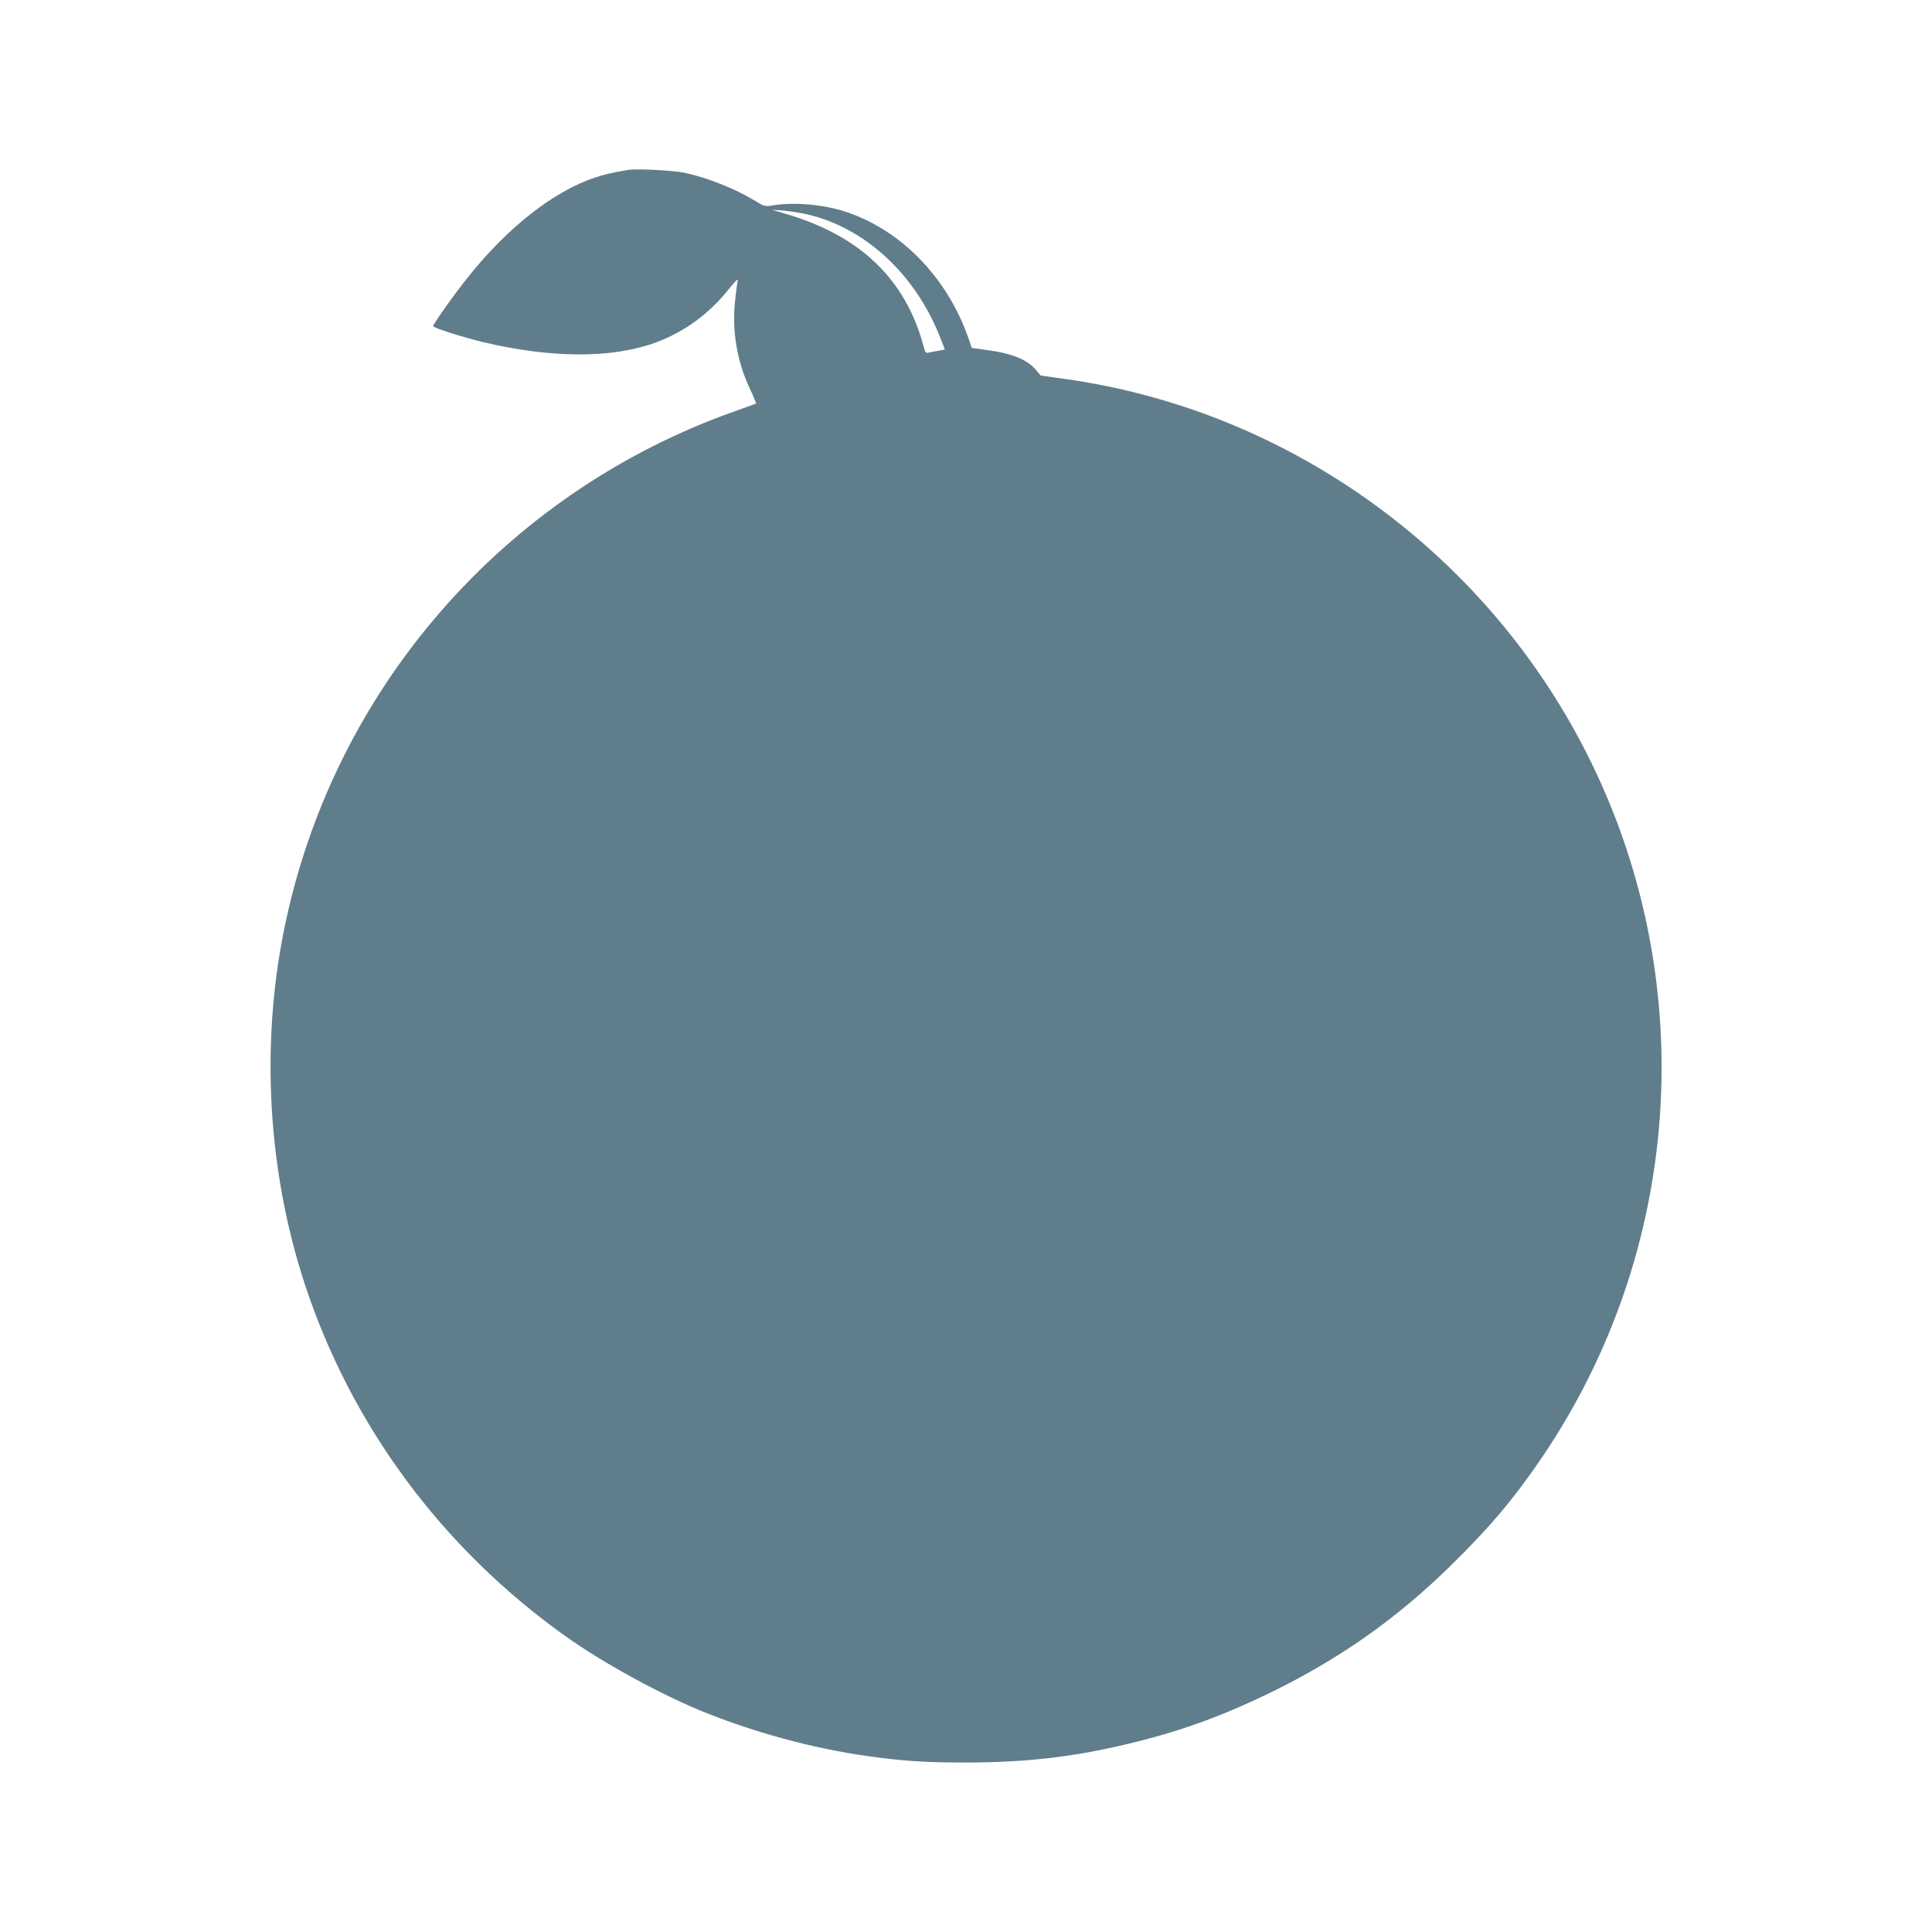 <?xml version="1.0" standalone="no"?>
<!DOCTYPE svg PUBLIC "-//W3C//DTD SVG 20010904//EN"
 "http://www.w3.org/TR/2001/REC-SVG-20010904/DTD/svg10.dtd">
<svg version="1.0" xmlns="http://www.w3.org/2000/svg"
 width="1280pt" height="1280pt" viewBox="0 0 1280 1280"
 preserveAspectRatio="xMidYMid meet">
<g transform="translate(0,1280) scale(0.1,-0.1)"
fill="#607d8b" stroke="none">
<path d="M4160 11674 c-119 -21 -154 -29 -220 -51 -271 -91 -571 -325 -833
-651 -93 -115 -237 -318 -237 -333 0 -11 190 -71 324 -104 456 -109 857 -111
1148 -5 193 71 354 188 491 360 41 50 58 67 54 50 -3 -14 -11 -74 -17 -134
-21 -197 12 -398 97 -579 25 -53 44 -99 42 -100 -2 -2 -65 -25 -139 -51 -1535
-543 -2670 -1850 -2989 -3441 -155 -768 -105 -1603 139 -2345 309 -937 909
-1747 1726 -2330 257 -183 659 -402 949 -515 364 -143 752 -243 1130 -290 203
-25 332 -32 575 -32 414 0 743 40 1133 138 315 79 586 179 892 329 452 221
829 487 1184 835 265 260 421 445 611 725 920 1360 1044 3118 324 4595 -669
1374 -1991 2337 -3494 2545 l-155 22 -33 39 c-58 68 -161 109 -330 131 l-94
13 -22 65 c-141 403 -447 717 -816 838 -142 47 -339 64 -474 42 -58 -9 -61 -9
-117 26 -139 84 -321 157 -477 190 -73 15 -319 28 -372 18z m1188 -294 c381
-89 711 -392 876 -804 20 -49 36 -90 36 -91 0 -1 -19 -5 -42 -9 -24 -4 -53 -9
-65 -12 -19 -5 -23 0 -33 38 -118 445 -418 735 -910 880 l-95 28 75 -5 c41 -4
112 -15 158 -25z"/>
</g>
</svg>
